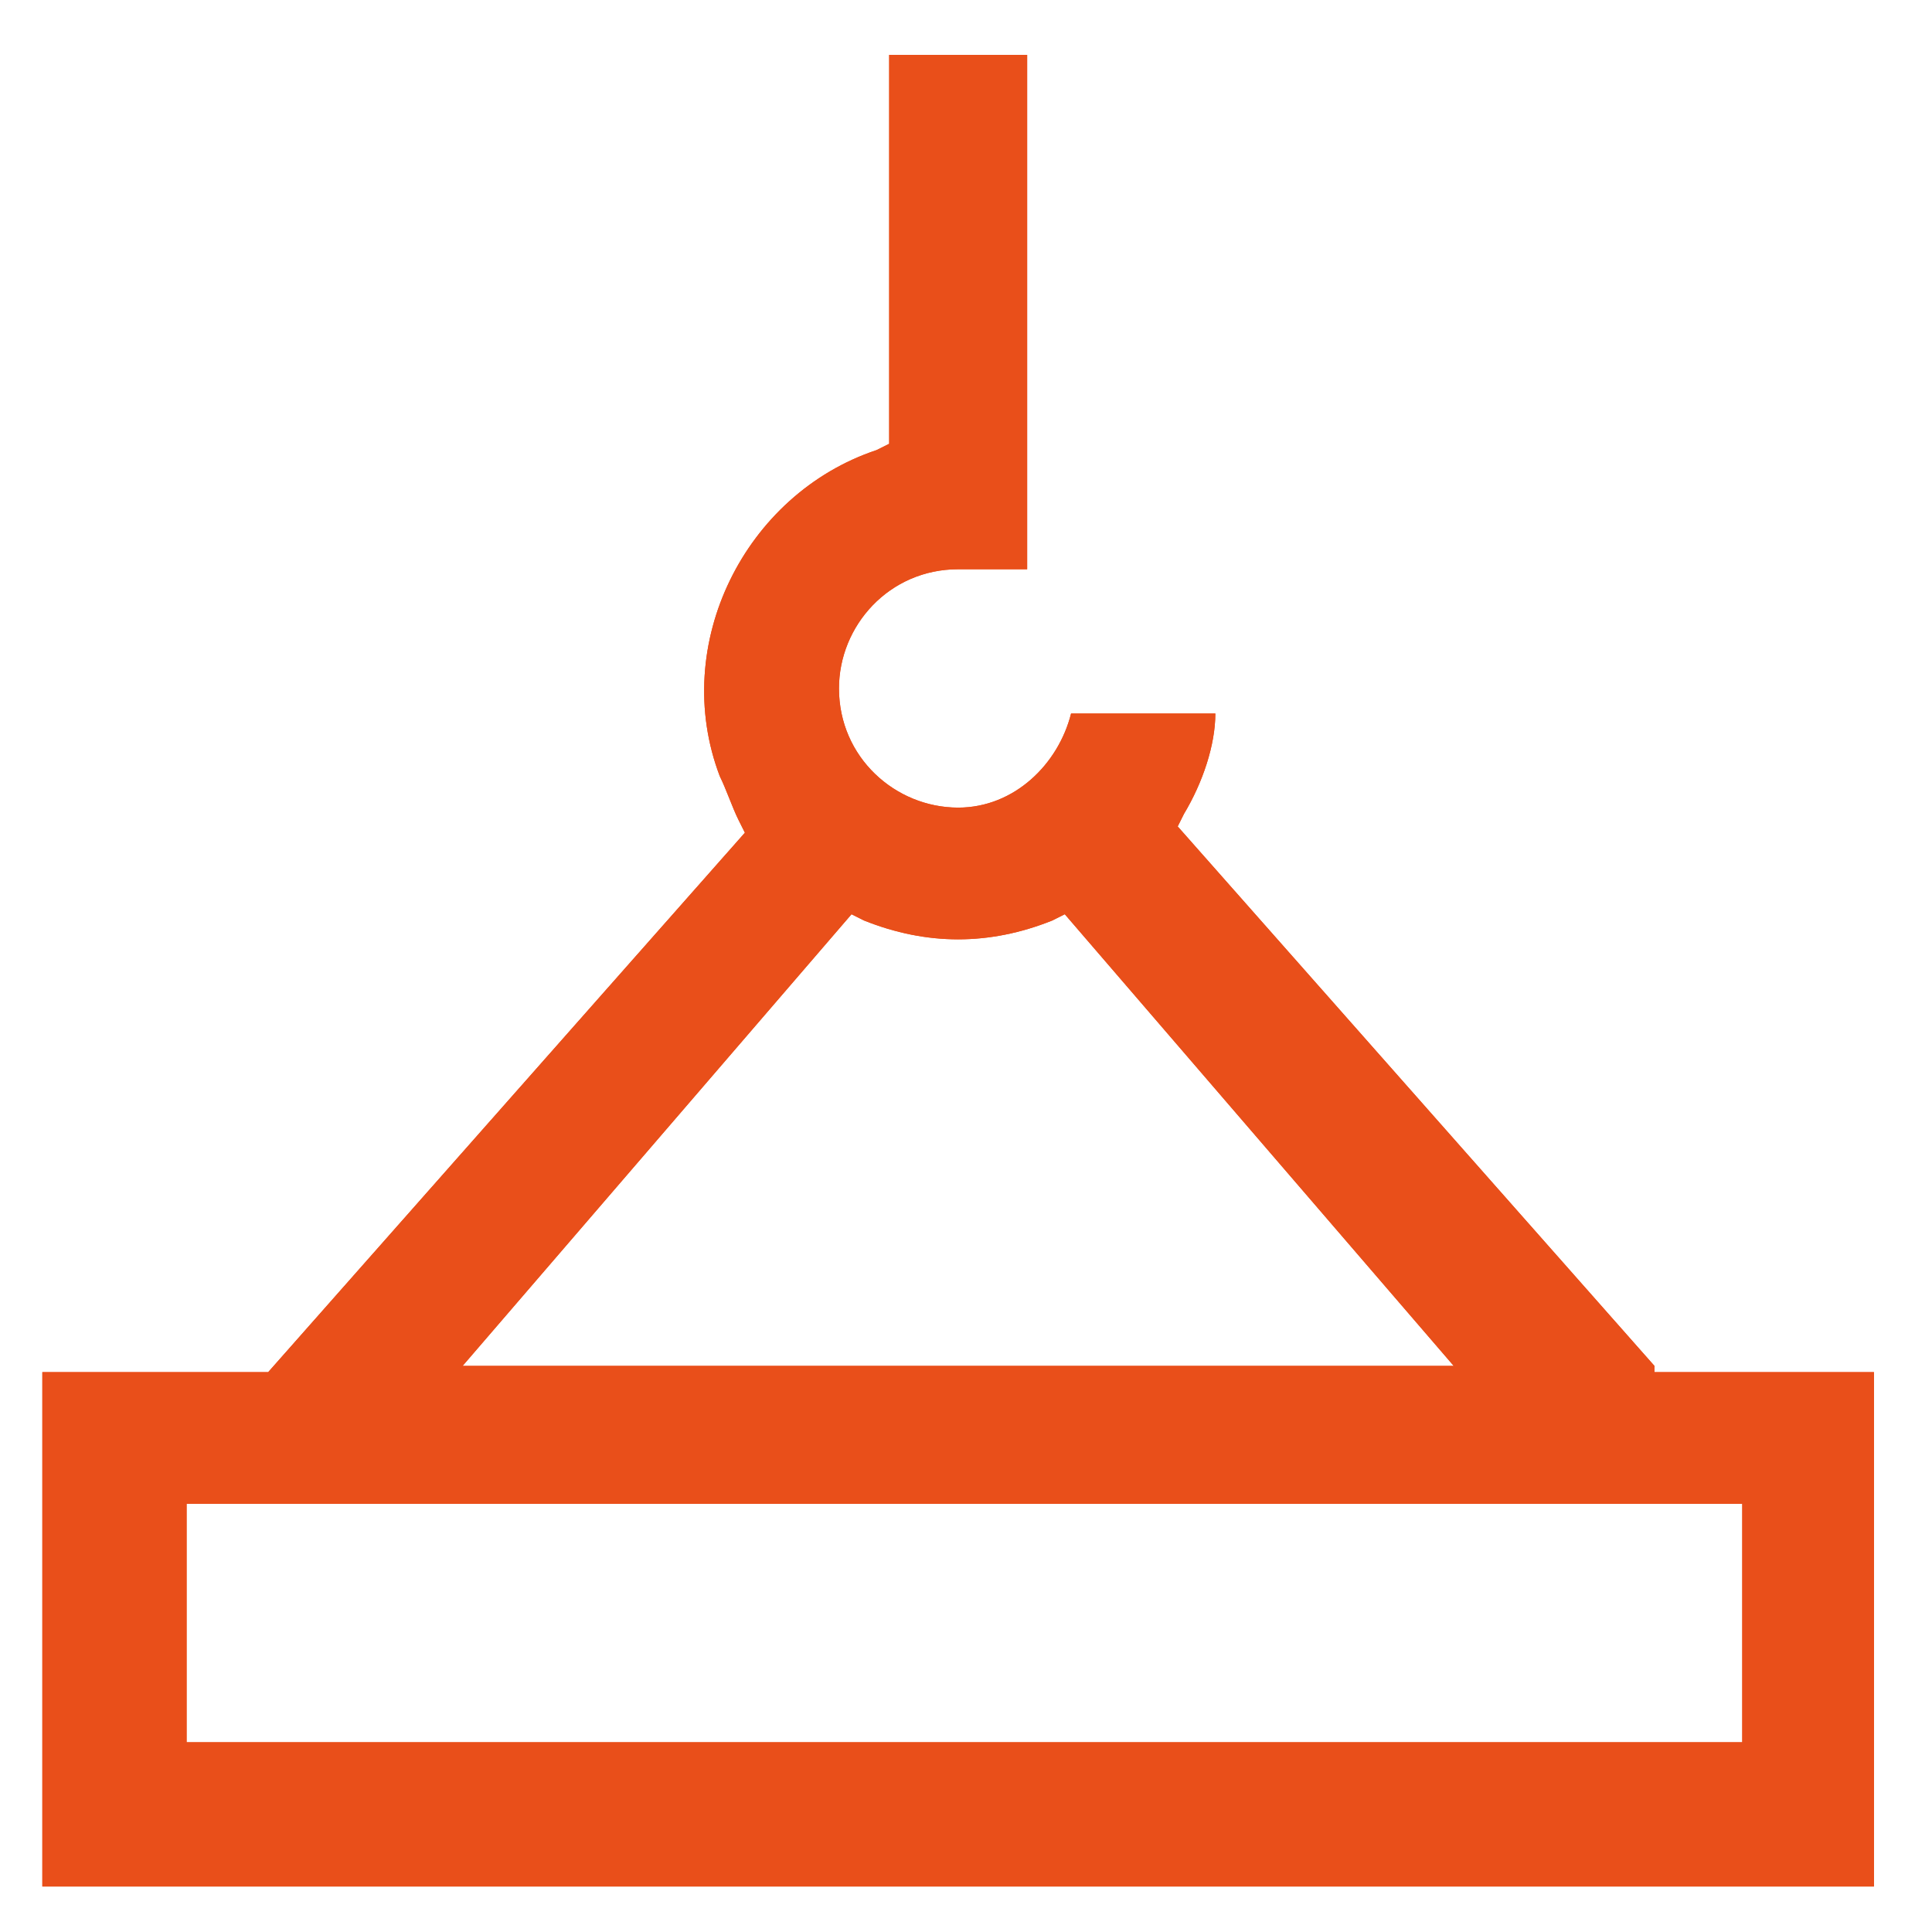 <svg version="1.1" id="Laag_1" xmlns="http://www.w3.org/2000/svg" xmlns:xlink="http://www.w3.org/1999/xlink" x="0px" y="0px"
	 viewBox="0 0 30.8 30.8" style="enable-background:new 0 0 30.8 30.8;" xml:space="preserve" fill="#e94f1a">
<g id="Group_108" transform="translate(-390.625 -1626.625)">
	<path class="st0" d="M417,1648.4l-7.6-8.6l0.1-0.2c0.3-0.5,0.5-1.1,0.5-1.6h-2.3c-0.2,0.8-0.9,1.5-1.8,1.5c-1,0-1.9-0.8-1.9-1.9
		c0-1,0.8-1.9,1.9-1.9h1.1v-8.2h-2.2v6.2l-0.2,0.1c-2.1,0.7-3.3,3.1-2.5,5.2c0.1,0.2,0.2,0.5,0.3,0.7l0.1,0.2l-7.6,8.6h-3.6v8.2
		h29.2v-8.2H417z M404.2,1641.2l0.2,0.1c1,0.4,2,0.4,3,0l0.2-0.1l6.2,7.2H398L404.2,1641.2z M418.4,1654.4h-24.8v-3.8h24.8V1654.4z"
		/>
	<g>
		<path id="download_00000010296478581218377930000006614906690715892118_" d="M417,1648.4l-7.6-8.6l0.1-0.2
			c0.3-0.5,0.5-1.1,0.5-1.6h-2.3c-0.2,0.8-0.9,1.5-1.8,1.5c-1,0-1.9-0.8-1.9-1.9c0-1,0.8-1.9,1.9-1.9h1.1v-8.2h-2.2v6.2l-0.2,0.1
			c-2.1,0.7-3.3,3.1-2.5,5.2c0.1,0.2,0.2,0.5,0.3,0.7l0.1,0.2l-7.6,8.6h-3.6v8.2h29.2v-8.2H417z M404.2,1641.2l0.2,0.1
			c1,0.4,2,0.4,3,0l0.2-0.1l6.2,7.2H398L404.2,1641.2z M418.4,1654.4h-24.8v-3.8h24.8V1654.4z"/>
	</g>
</g>
</svg>
